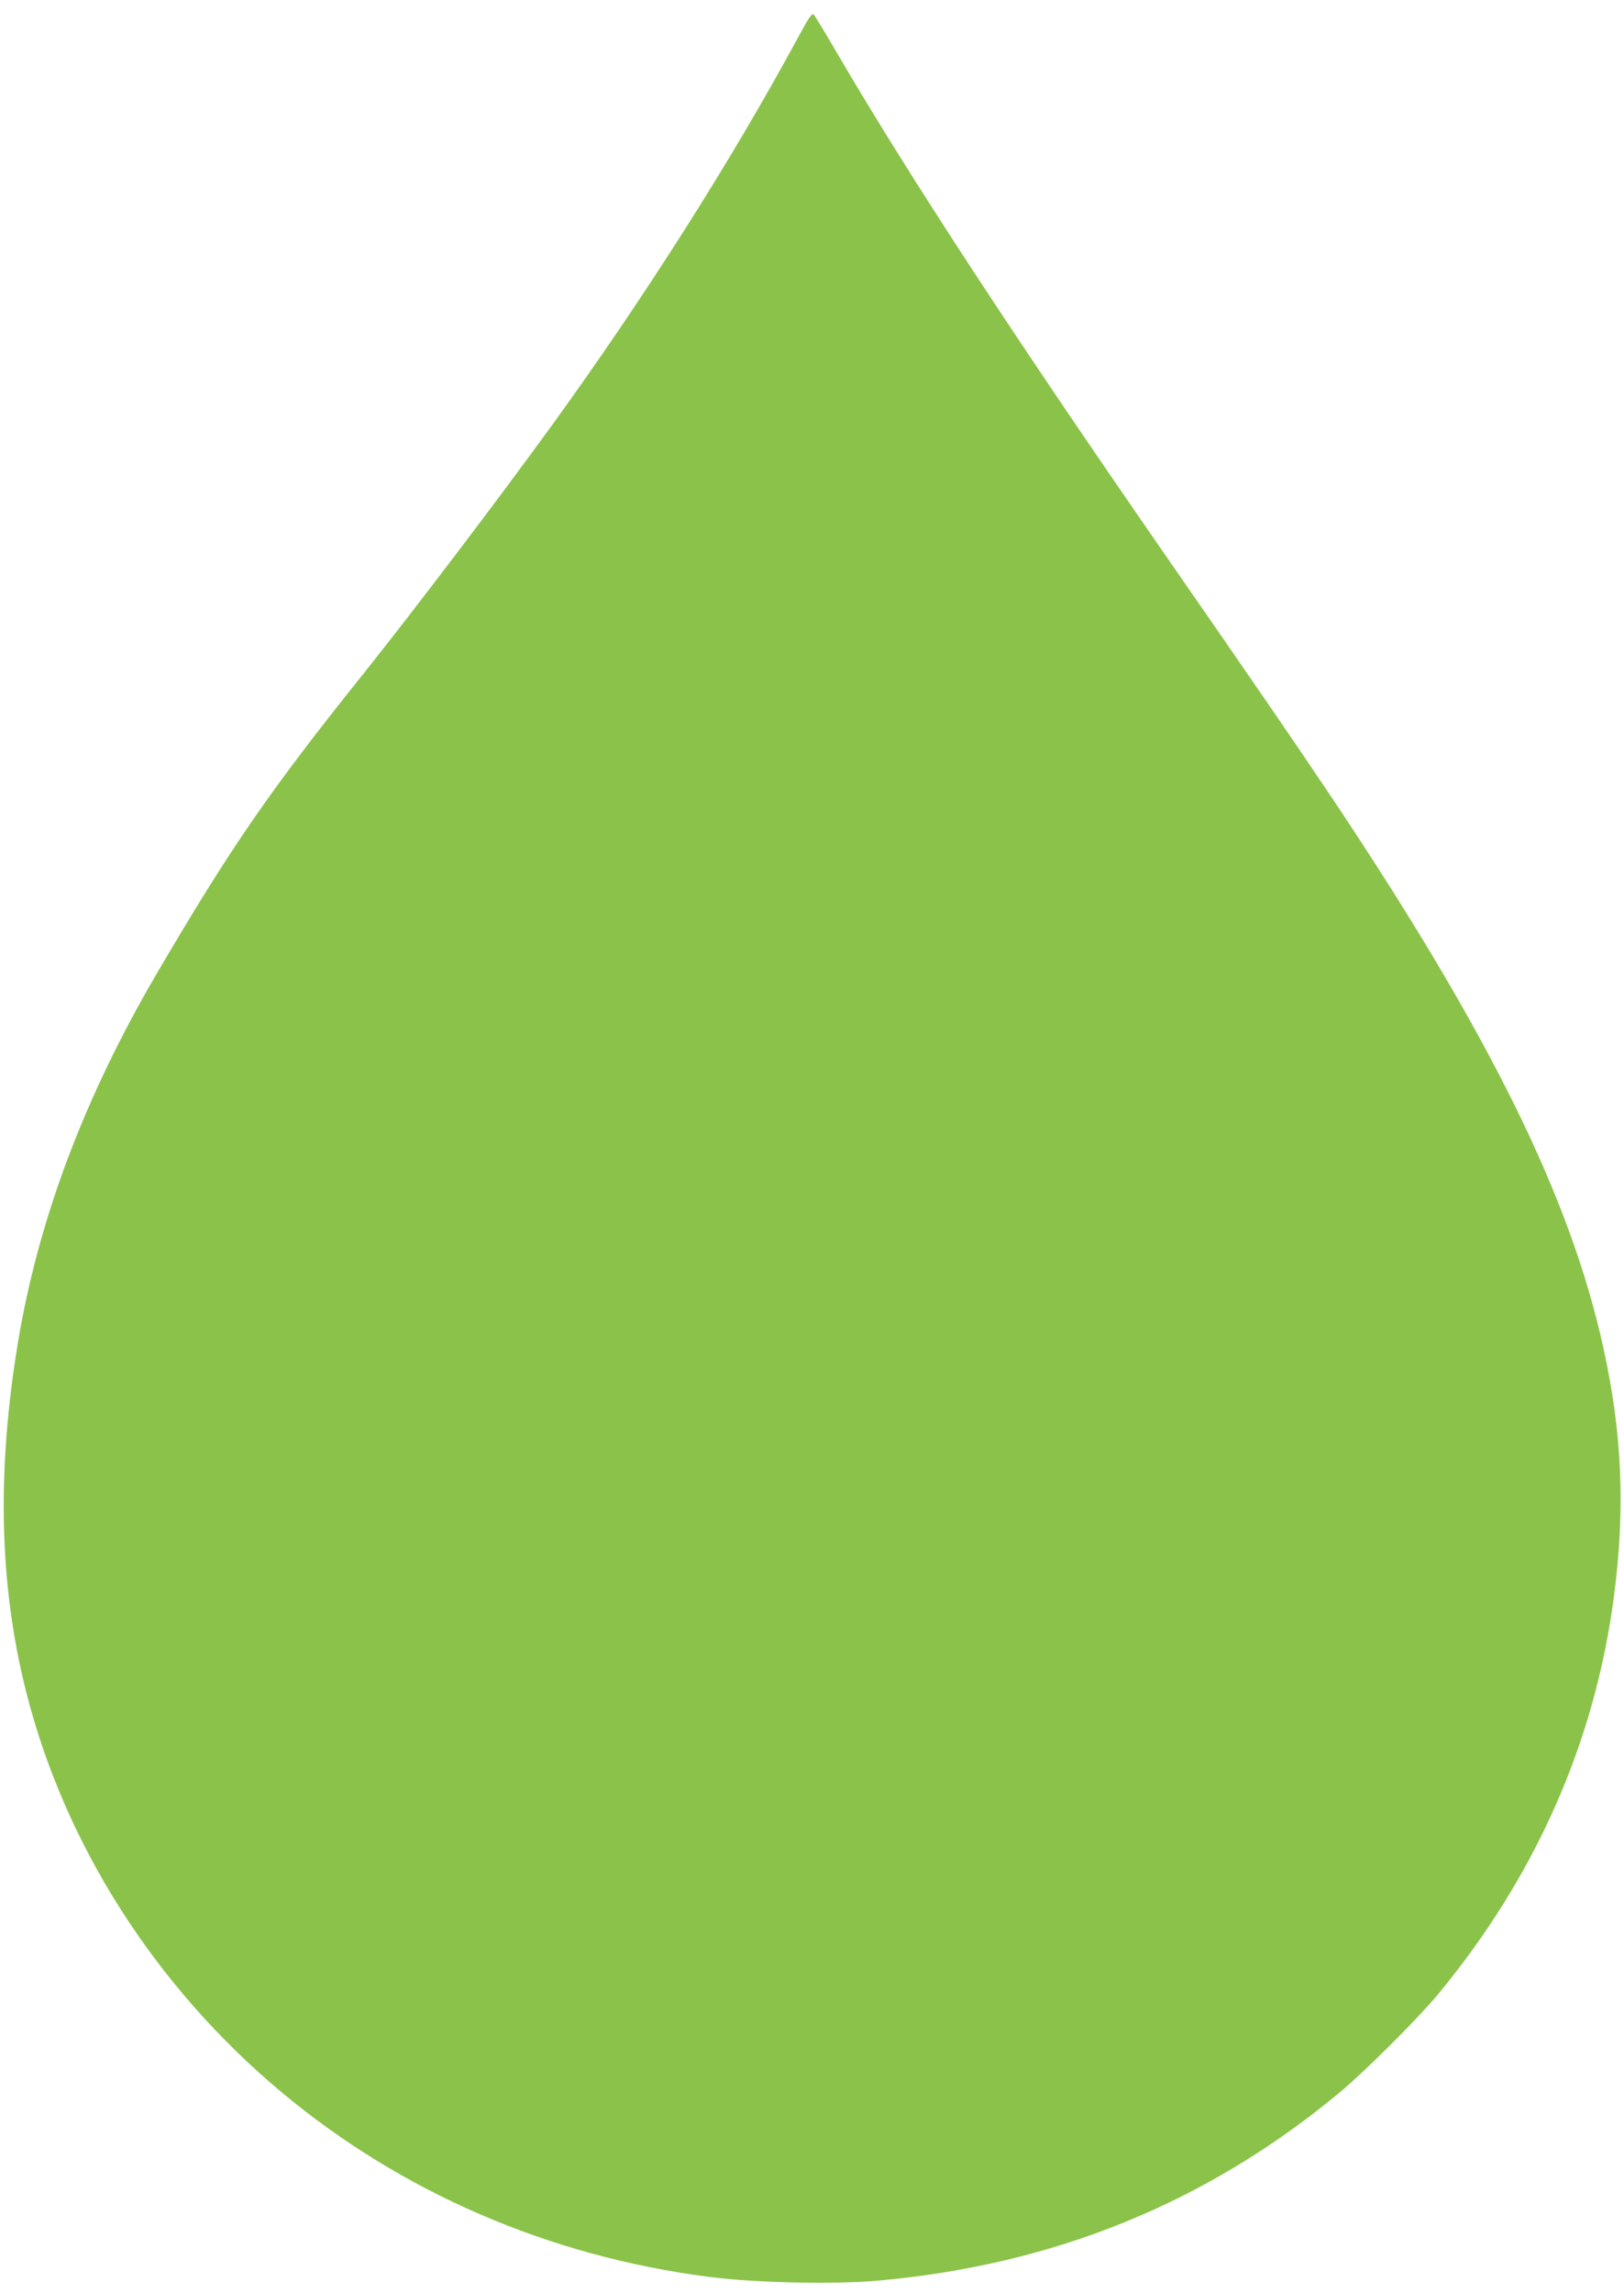 <?xml version="1.0" standalone="no"?>
<!DOCTYPE svg PUBLIC "-//W3C//DTD SVG 20010904//EN"
 "http://www.w3.org/TR/2001/REC-SVG-20010904/DTD/svg10.dtd">
<svg version="1.0" xmlns="http://www.w3.org/2000/svg"
 width="907pt" height="1280pt" viewBox="0 0 907 1280"
 preserveAspectRatio="xMidYMid meet">
<g transform="translate(0,1280) scale(0.1,-0.1)"
fill="#8bc34a" stroke="none">
<path d="M4450 12578 c-366 -675 -849 -1436 -1366 -2150 -307 -423 -775 -1039
-1057 -1392 -520 -649 -739 -967 -1149 -1666 -407 -694 -664 -1378 -778 -2065
-119 -720 -104 -1353 45 -1945 216 -857 722 -1650 1430 -2241 669 -558 1492
-913 2380 -1028 259 -34 708 -44 955 -21 977 88 1828 434 2565 1044 145 120
439 413 554 551 545 657 879 1410 985 2225 64 490 46 911 -60 1390 -185 840
-636 1752 -1514 3065 -202 301 -406 599 -934 1360 -844 1218 -1422 2101 -1826
2790 -67 116 -128 216 -135 223 -10 11 -28 -15 -95 -140z"/>
</g>
</svg>
